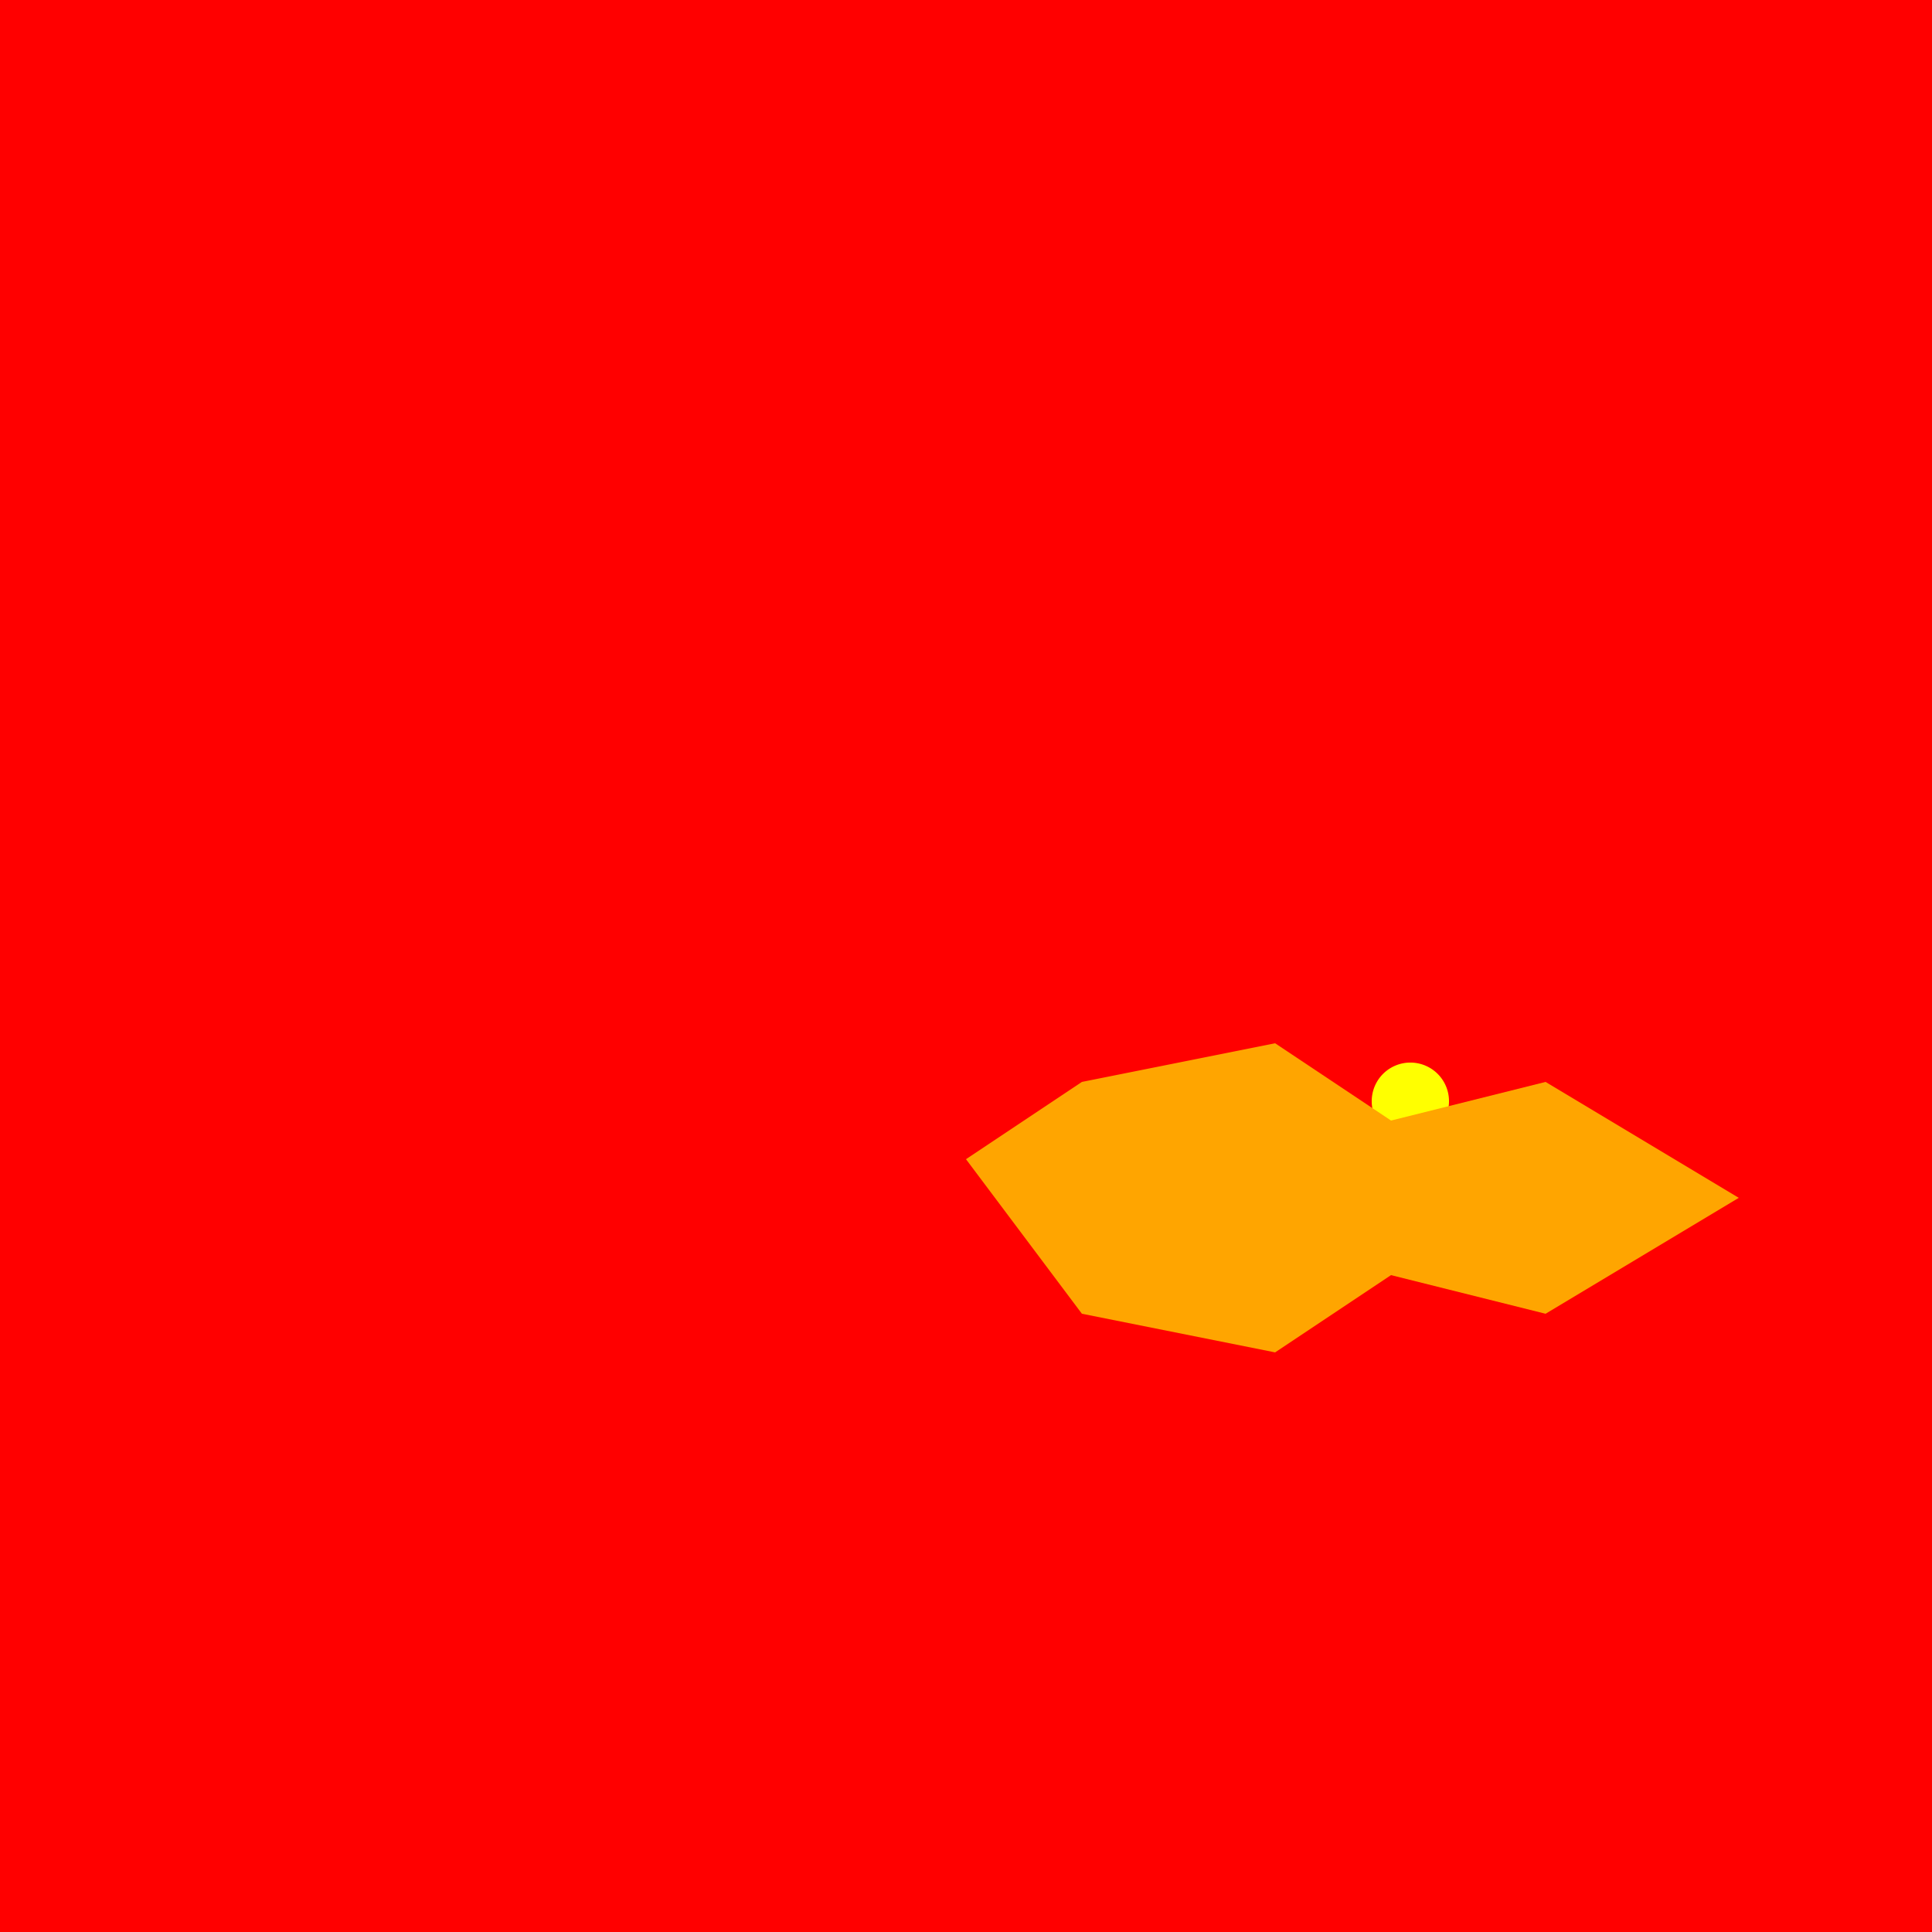 <!--

Generated by DrawGPT.
Free, open source, AI generated images in SVG, PNG, and HTML Canvas format.
https://drawgpt.ai

Created: 2023-09-26T23:36:46.724Z
Link: https://drawgpt.ai/prompt/71565/

-->
<svg xmlns="http://www.w3.org/2000/svg" xmlns:xlink="http://www.w3.org/1999/xlink" width="500" height="500"><defs/><g><rect fill="red" stroke="none" x="0" y="0" width="512" height="512"/><path fill="red" stroke="none" paint-order="stroke fill markers" d=" M 250 300 L 300 250 L 400 250 L 450 300 L 400 350 L 300 350 Z"/><path fill="red" stroke="none" paint-order="stroke fill markers" d=" M 400 300 A 50 50 0 1 1 400 299.95 Z"/><path fill="yellow" stroke="none" paint-order="stroke fill markers" d=" M 375 285 A 10 10 0 1 1 375 284.99 Z"/><path fill="black" stroke="none" paint-order="stroke fill markers" d=" M 345 300 A 5 5 0 1 1 345 299.995 Z"/><path fill="black" stroke="none" paint-order="stroke fill markers" d=" M 365 300 A 5 5 0 1 1 365 299.995 Z"/><path fill="none" stroke="black" paint-order="fill stroke markers" d=" M 330 320 L 370 320" stroke-miterlimit="10" stroke-width="2" stroke-dasharray=""/><path fill="orange" stroke="none" paint-order="stroke fill markers" d=" M 250 300 L 280 280 L 330 270 L 360 290 L 400 280 L 450 310 L 400 340 L 360 330 L 330 350 L 280 340 Z"/></g></svg>